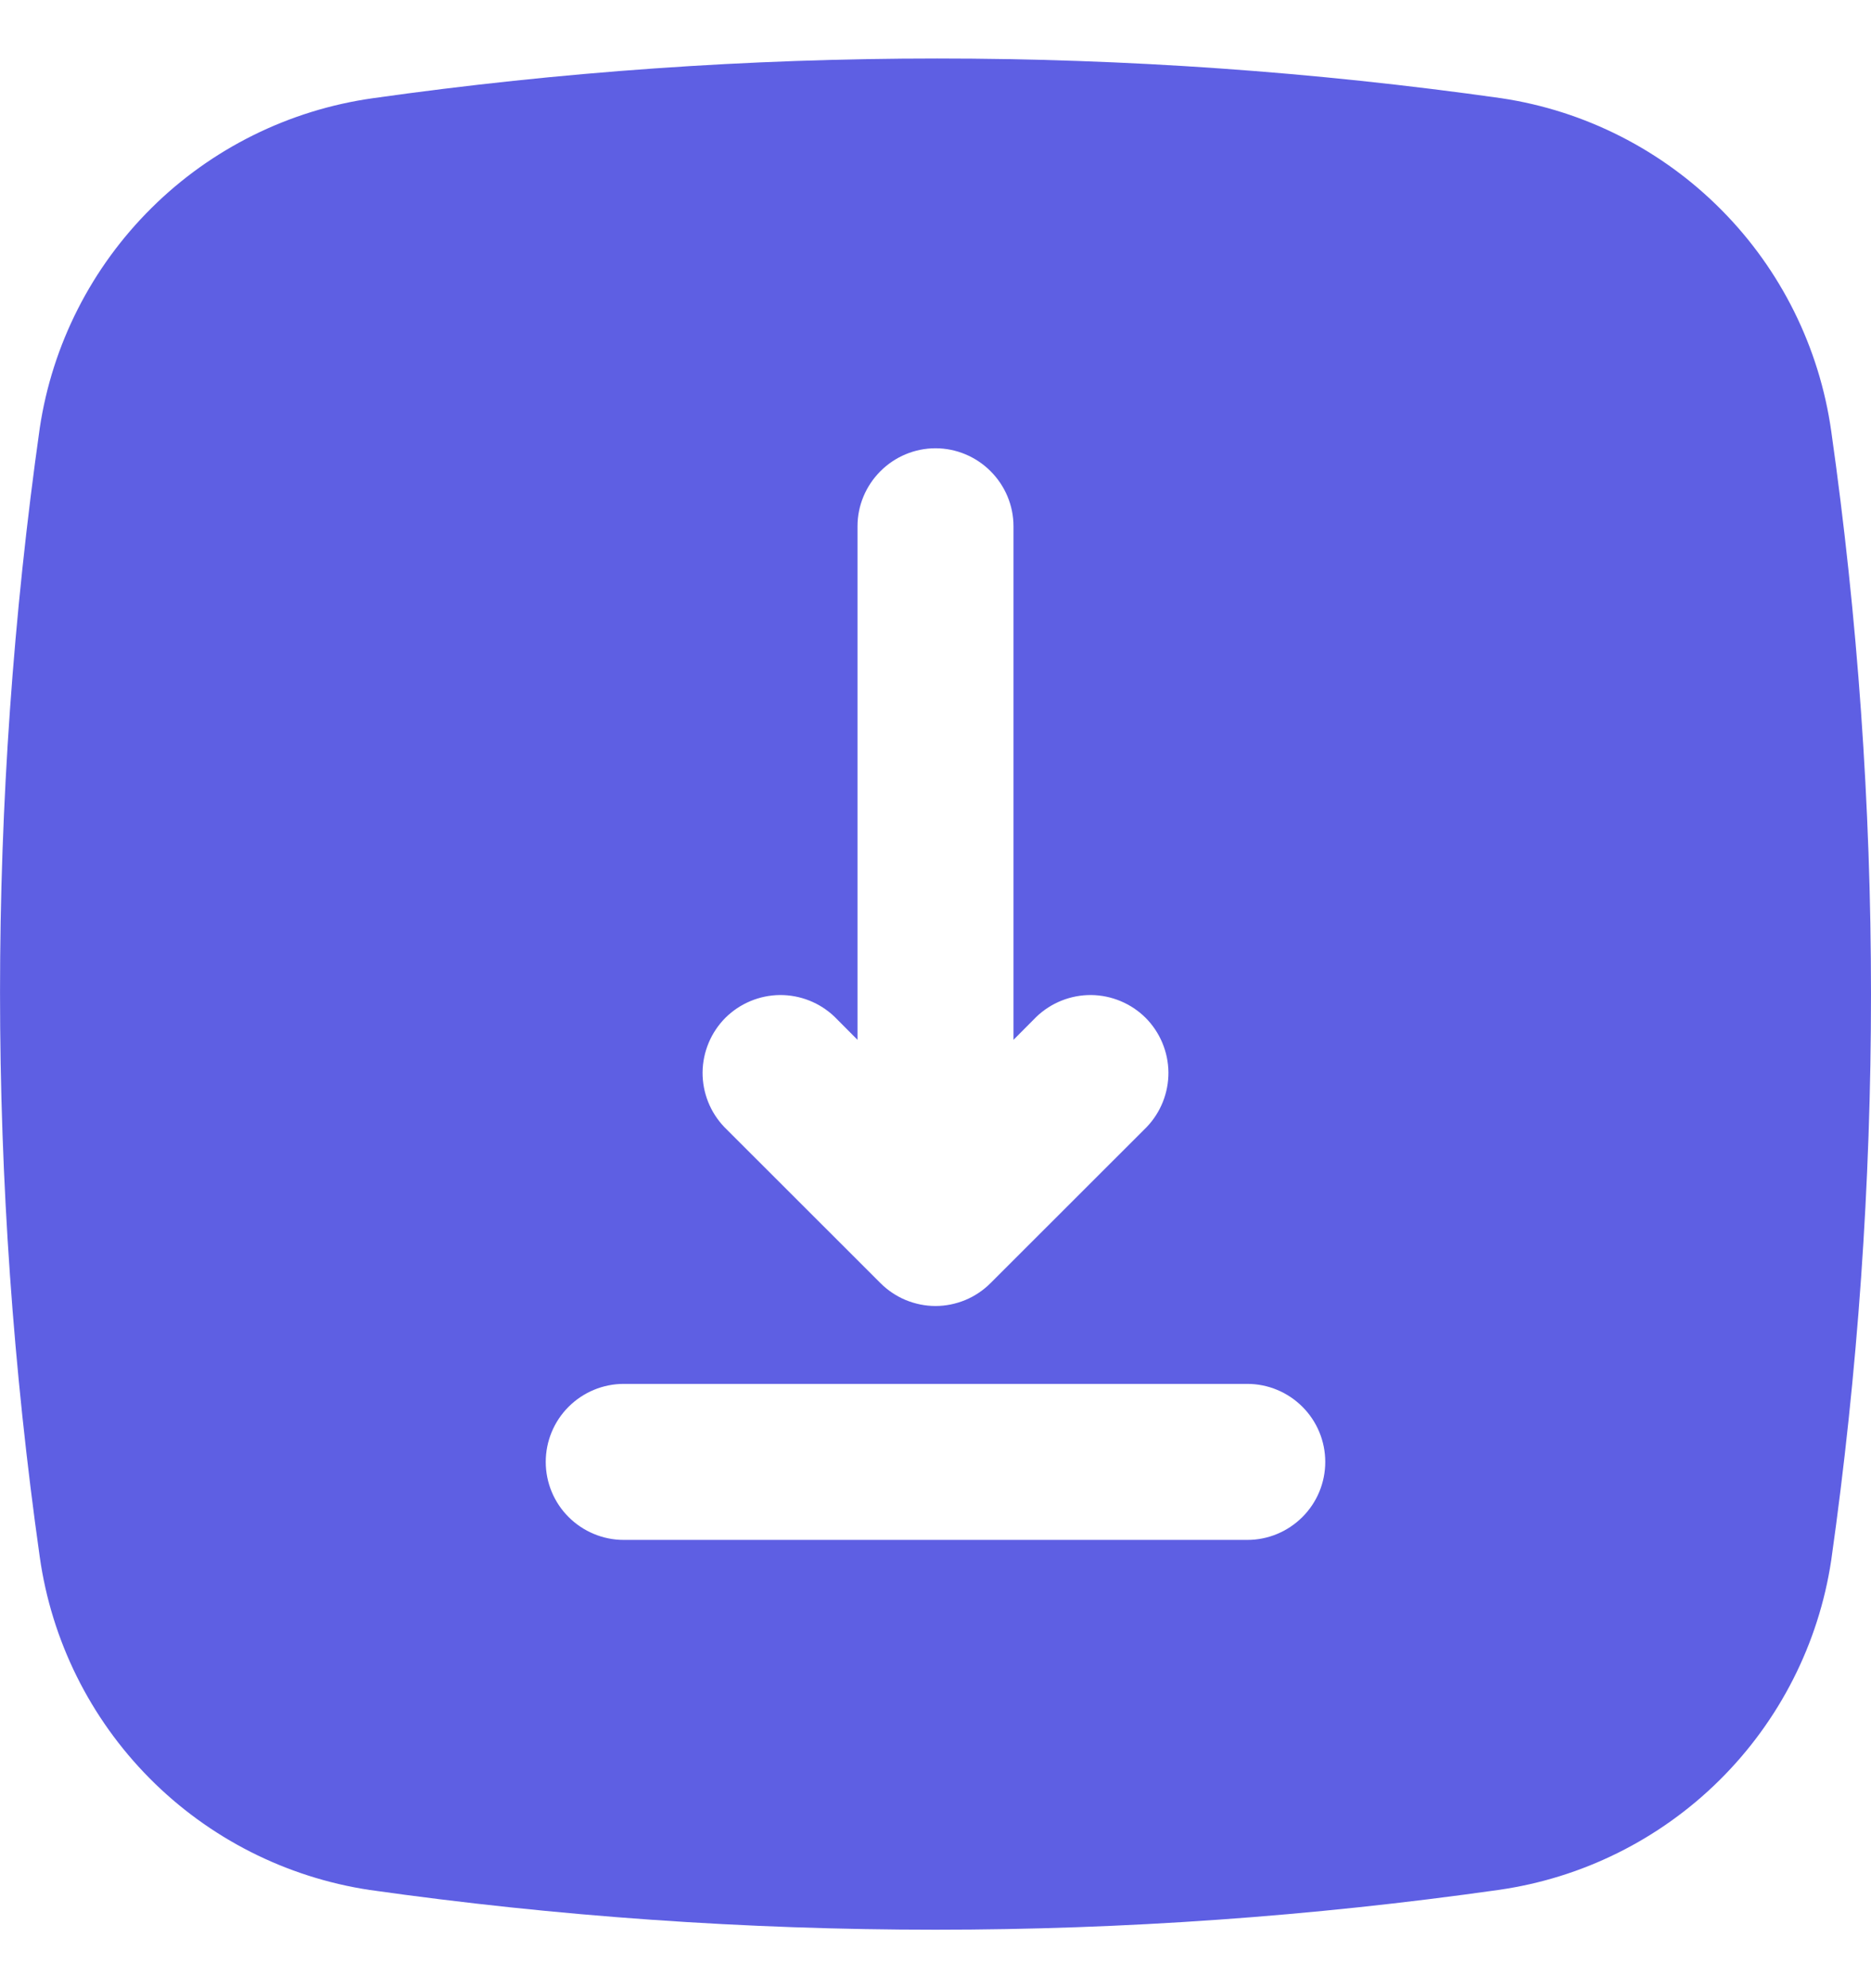 <svg width="16" height="17" viewBox="0 0 16 17" fill="none" xmlns="http://www.w3.org/2000/svg">
<path d="M15.66 3.687C15.559 2.972 15.23 2.308 14.722 1.796C14.214 1.283 13.554 0.947 12.84 0.84C9.638 0.387 6.388 0.387 3.187 0.84C2.472 0.941 1.808 1.27 1.296 1.778C0.783 2.286 0.447 2.946 0.34 3.66C-0.113 6.862 -0.113 10.111 0.34 13.313C0.441 14.028 0.77 14.691 1.278 15.204C1.786 15.717 2.446 16.052 3.16 16.16C4.763 16.387 6.381 16.5 8 16.5C9.61 16.5 11.219 16.386 12.813 16.16C13.528 16.059 14.191 15.73 14.704 15.222C15.217 14.714 15.553 14.054 15.66 13.34C15.887 11.737 16 10.119 16 8.5C16 6.89 15.886 5.281 15.66 3.687ZM10.667 13.167H5.333C5.157 13.167 4.987 13.096 4.862 12.971C4.737 12.846 4.667 12.677 4.667 12.5C4.667 12.323 4.737 12.154 4.862 12.029C4.987 11.904 5.157 11.833 5.333 11.833H10.667C10.844 11.833 11.013 11.904 11.138 12.029C11.263 12.154 11.333 12.323 11.333 12.5C11.333 12.677 11.263 12.846 11.138 12.971C11.013 13.096 10.844 13.167 10.667 13.167ZM8.862 8.695C8.988 8.574 9.156 8.507 9.331 8.508C9.506 8.51 9.673 8.58 9.797 8.703C9.92 8.827 9.99 8.994 9.992 9.169C9.993 9.344 9.926 9.512 9.805 9.638L8.471 10.971C8.409 11.033 8.336 11.082 8.255 11.116C8.174 11.149 8.088 11.167 8 11.167C7.912 11.167 7.826 11.149 7.745 11.116C7.664 11.082 7.591 11.033 7.529 10.971L6.195 9.638C6.074 9.512 6.007 9.344 6.008 9.169C6.01 8.994 6.08 8.827 6.203 8.703C6.327 8.58 6.494 8.51 6.669 8.508C6.844 8.507 7.012 8.574 7.138 8.695L7.333 8.891V4.5C7.333 4.323 7.404 4.154 7.529 4.029C7.654 3.904 7.823 3.833 8 3.833C8.177 3.833 8.346 3.904 8.471 4.029C8.596 4.154 8.667 4.323 8.667 4.5V8.891L8.862 8.695Z" fill="#5E5FE3"/>
</svg>
